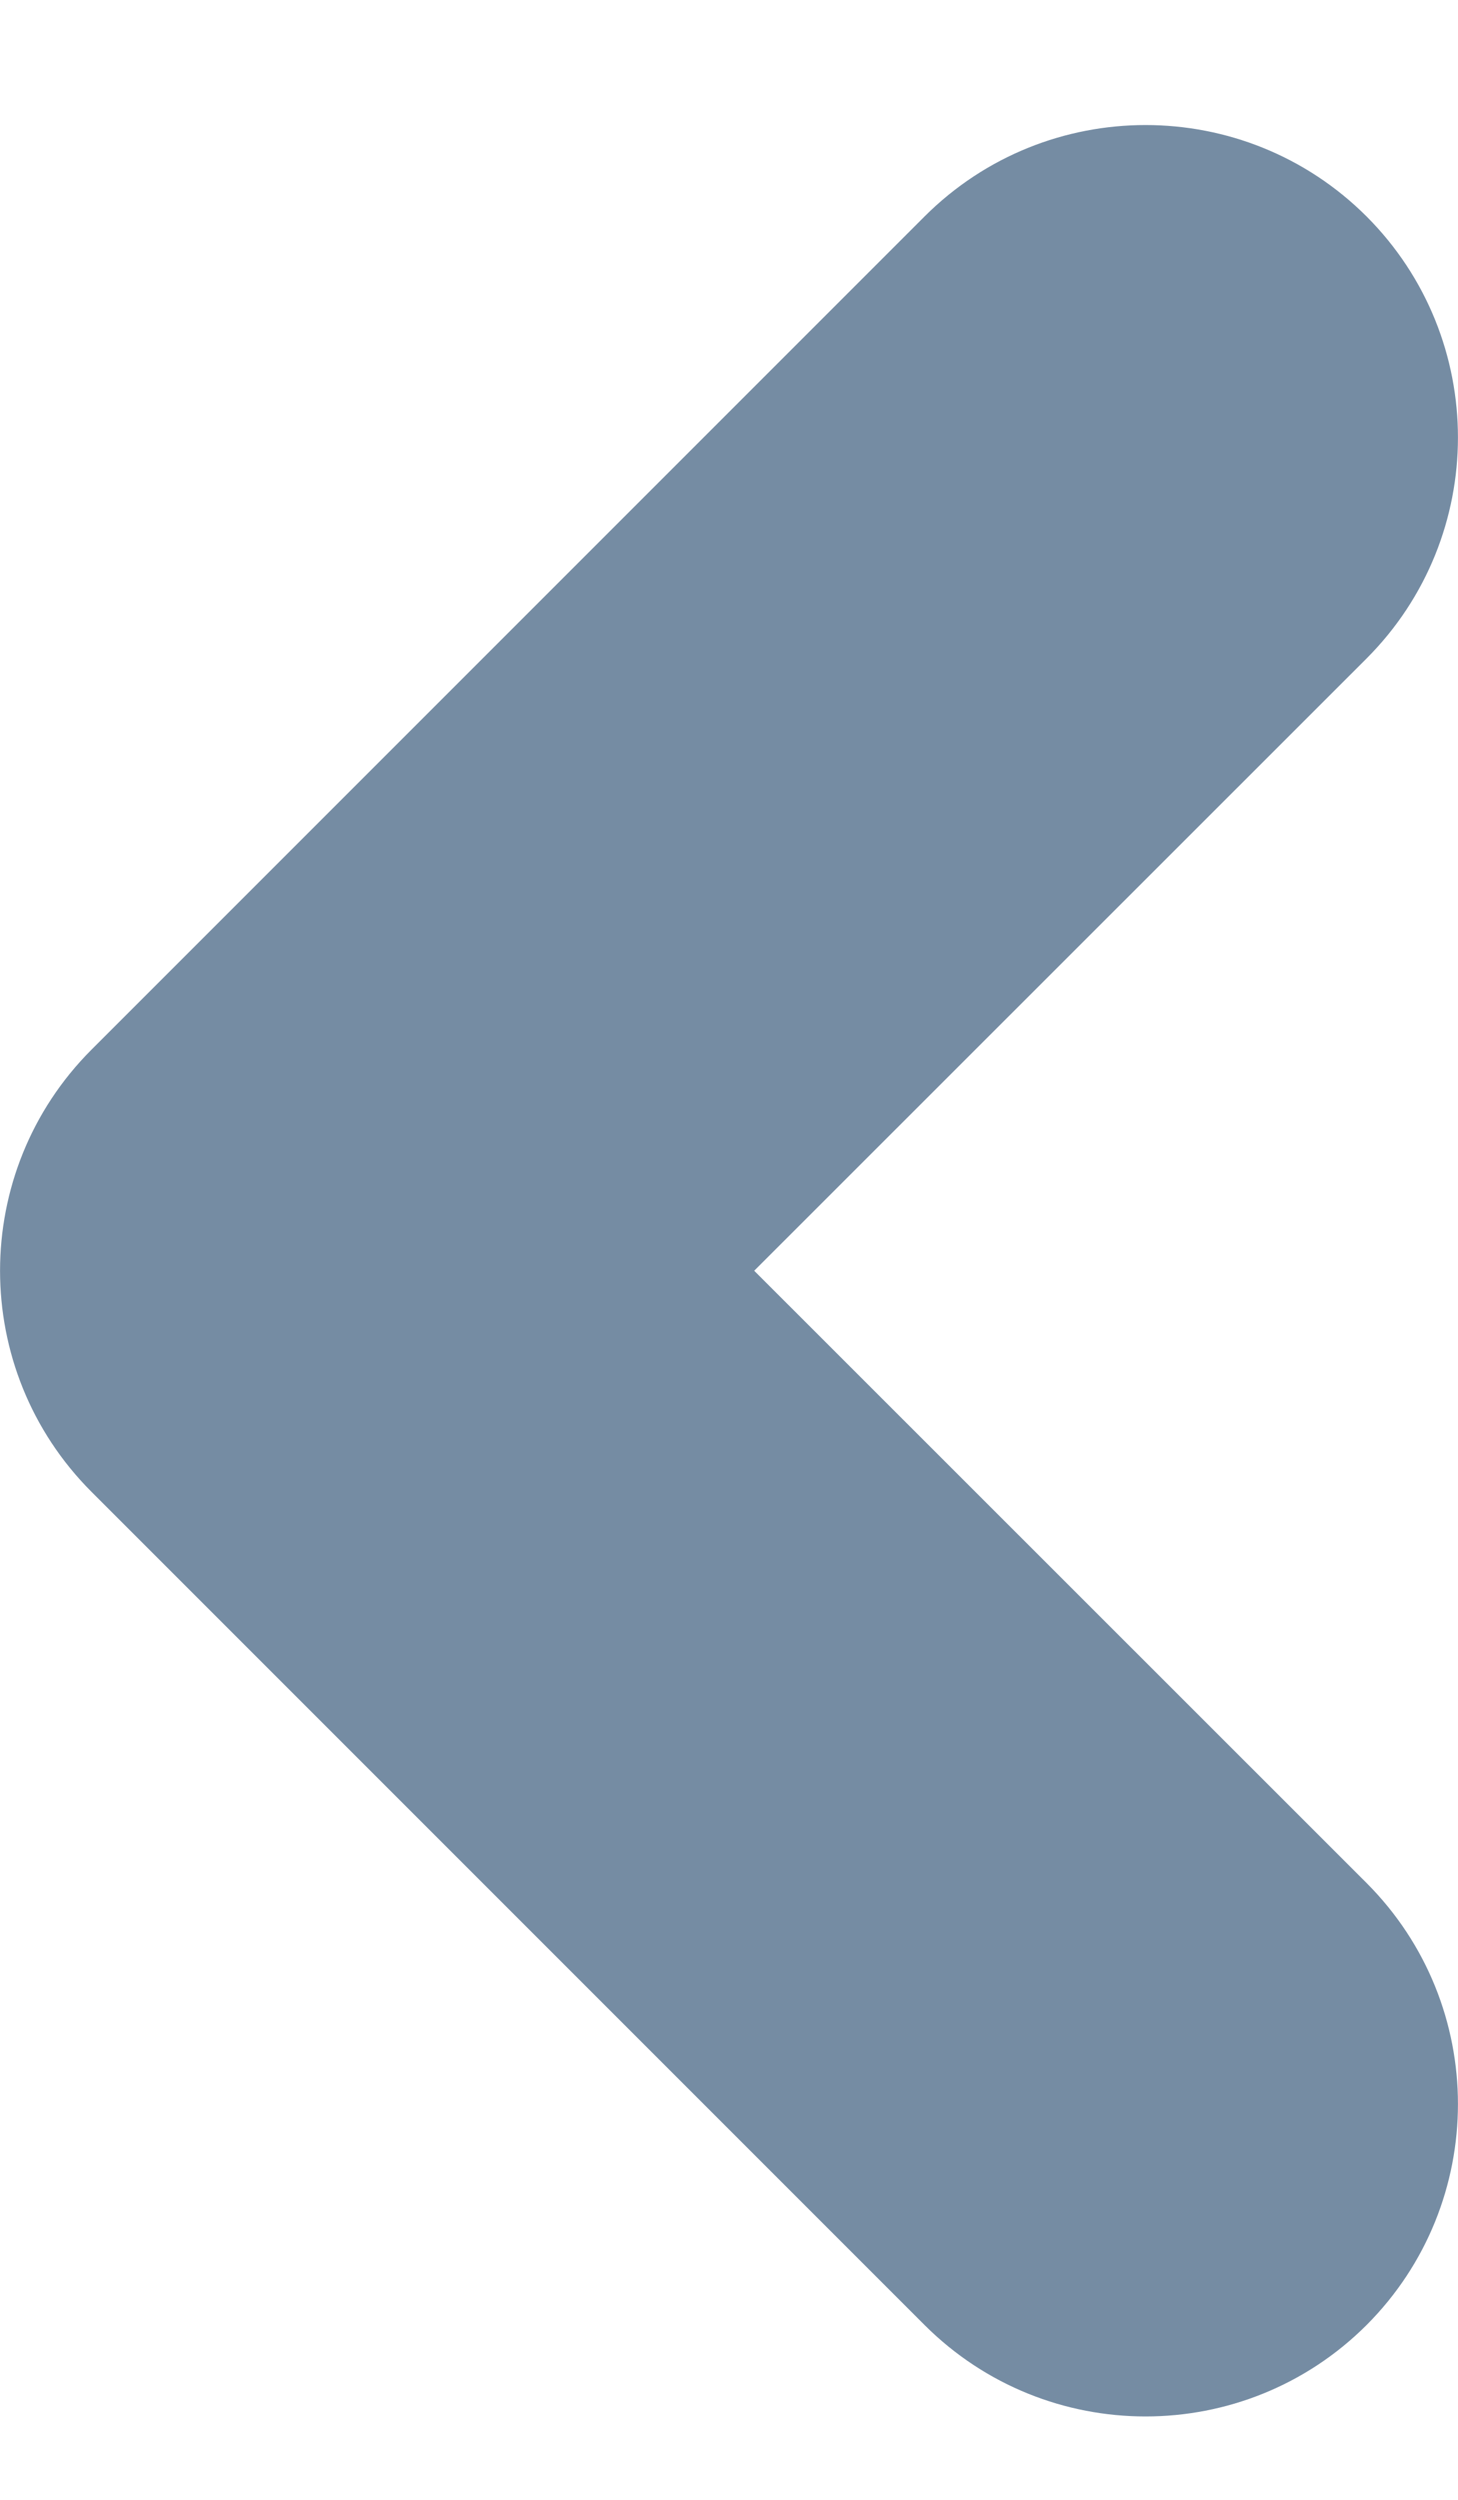 <?xml version="1.0" encoding="UTF-8"?>
<svg xmlns="http://www.w3.org/2000/svg" id="meteor-icon-kit__solid-chevron-left-xs" viewBox="0 0 7 12" fill="none">
  <path fill-rule="evenodd" clip-rule="evenodd" d="M6.561 9.039C7.146 9.625 7.146 10.575 6.561 11.161C5.975 11.746 5.025 11.746 4.439 11.161L0.439 7.161C-0.146 6.575 -0.146 5.625 0.439 5.039L4.439 1.039C5.025 0.454 5.975 0.454 6.561 1.039C7.146 1.625 7.146 2.575 6.561 3.161L3.621 6.1L6.561 9.039z" fill="#758CA3"></path>
</svg>
